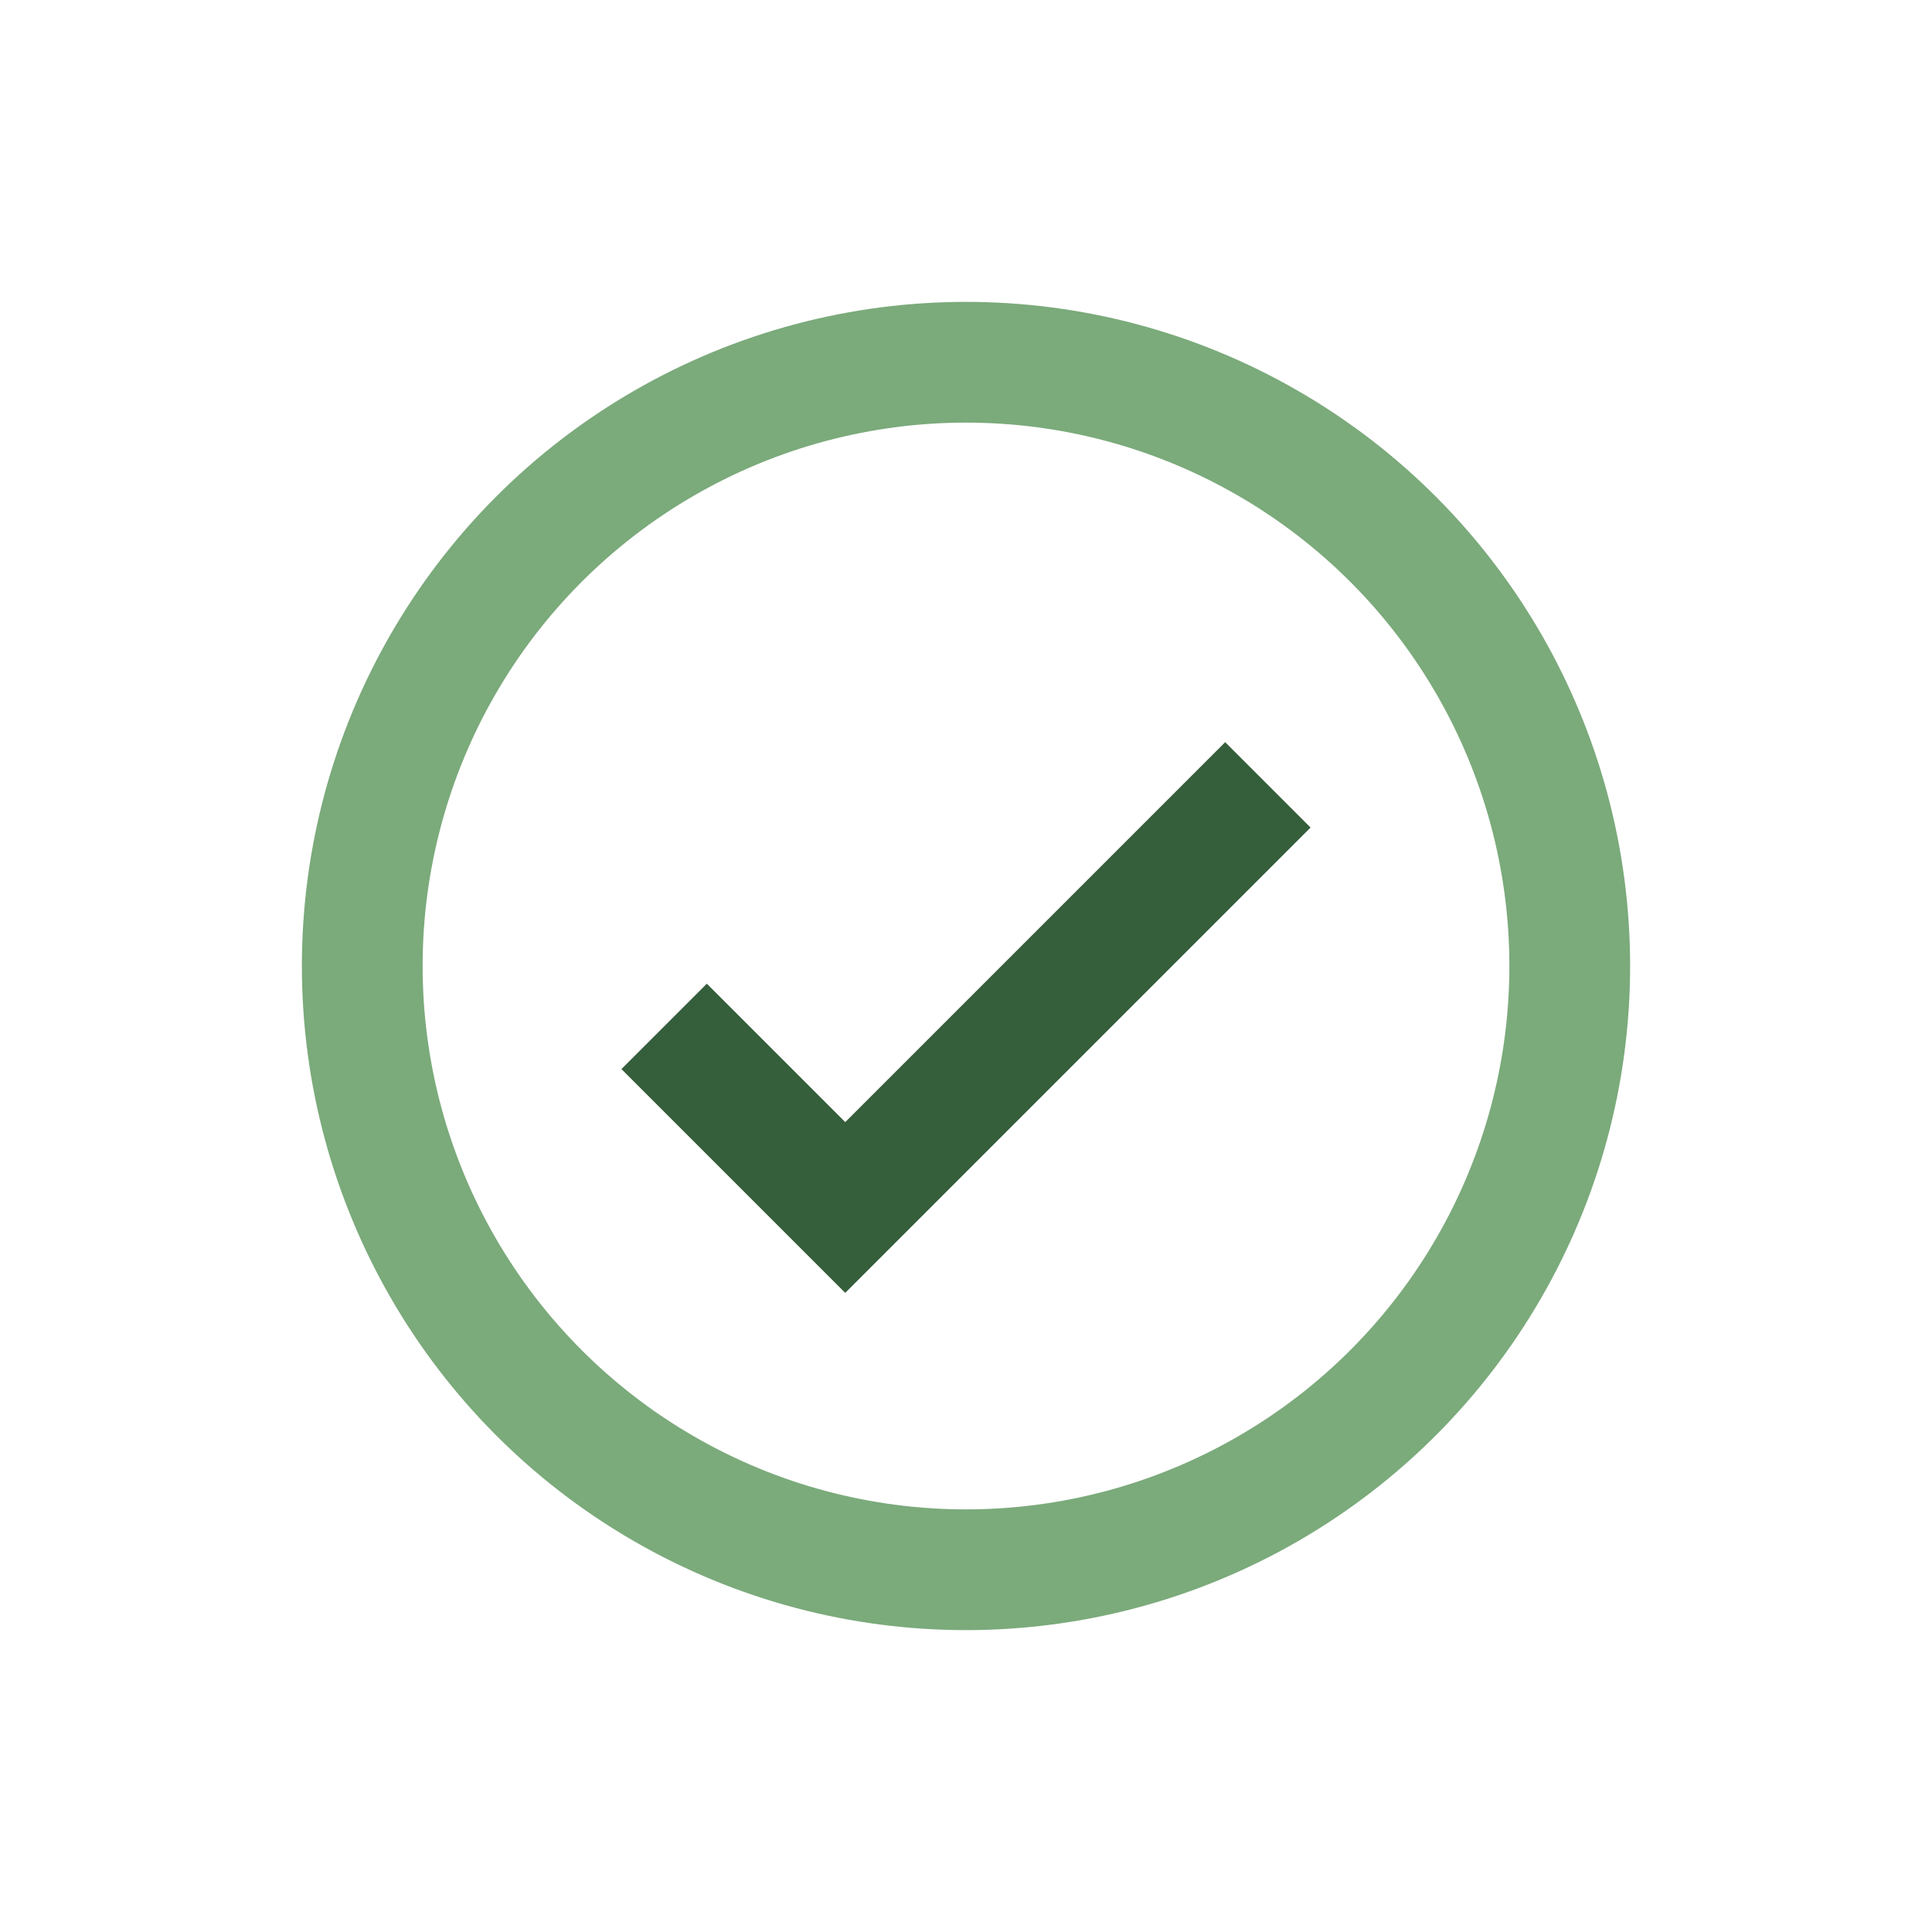 <?xml version="1.0" encoding="UTF-8"?>
<svg xmlns="http://www.w3.org/2000/svg" width="32" height="32" viewBox="0 0 32 32"><circle cx="16" cy="16" r="10" fill="none" stroke="#7BAA7B" stroke-width="2"/><path d="M11 17l3 3 7-7" stroke="#355E3B" stroke-width="2" fill="none"/></svg>